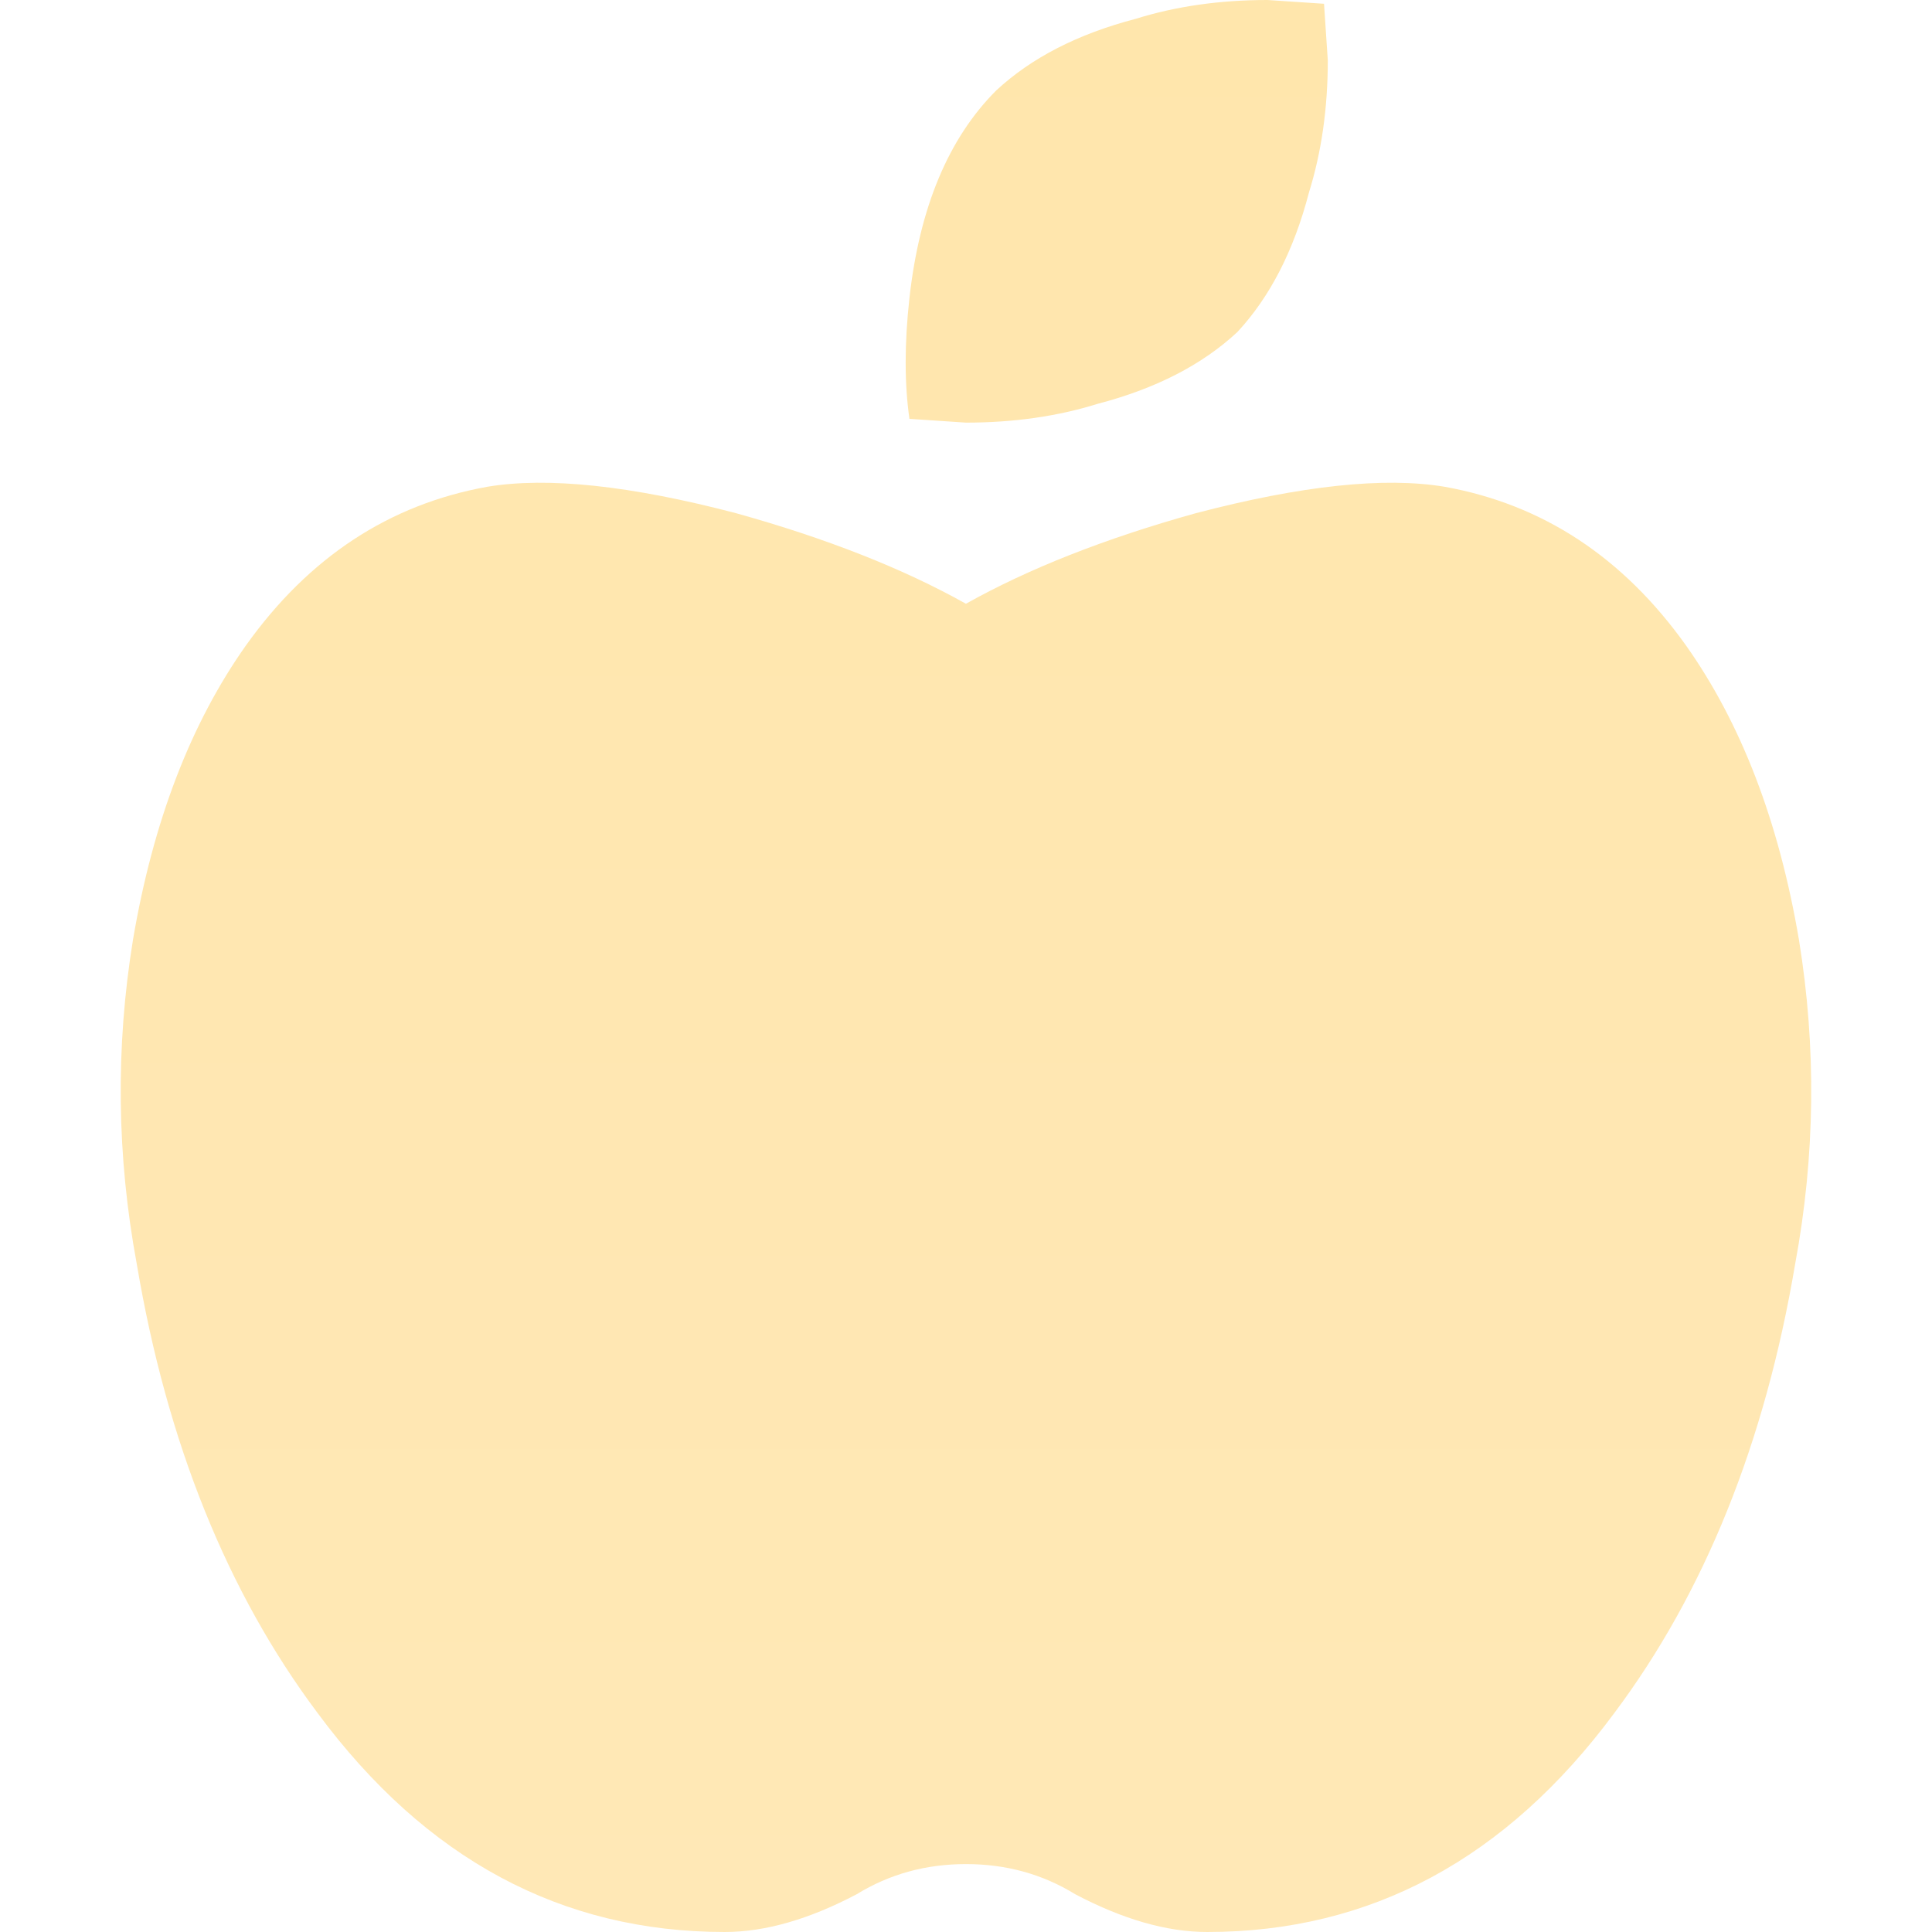 <?xml version="1.0" encoding="UTF-8"?> <svg xmlns="http://www.w3.org/2000/svg" width="800" height="800" viewBox="0 0 800 800" fill="none"> <path d="M598.203 201.562C638.782 208.859 672.063 230.734 698.078 267.188C720.969 299.484 736.578 340.109 744.891 389.062C752.188 433.859 751.641 478.641 743.328 523.438C730.844 597.391 705.875 659.375 668.422 709.375C623.672 769.797 567.5 800 499.875 800C483.219 800 465.032 794.797 445.25 784.375C431.719 776.047 416.641 771.875 399.985 771.875C383.328 771.875 368.266 776.047 354.719 784.375C334.938 794.797 316.75 800 300.094 800C232.469 800 176.297 769.797 131.547 709.375C94.094 659.375 69.125 597.391 56.641 523.438C48.328 478.641 47.782 433.859 55.078 389.062C63.391 340.109 79 299.484 101.891 267.188C127.907 230.734 161.188 208.859 201.766 201.562C226.735 197.391 261.063 201.047 304.766 212.5C342.219 222.922 373.953 235.422 399.969 250C425.985 235.422 457.719 222.922 495.172 212.5C538.891 201.047 573.235 197.391 598.203 201.562ZM512.36 137.5C497.797 151.047 478.532 160.938 454.61 167.188C437.953 172.391 419.766 175 399.985 175L376.578 173.438C374.5 158.859 374.5 142.188 376.578 123.438C380.75 85.938 392.703 57.297 412.469 37.5C427.032 23.953 446.297 14.062 470.219 7.812C486.875 2.609 505.063 0 524.844 0L548.25 1.562L549.813 25C549.813 44.797 547.203 63.016 542.016 79.688C535.782 103.641 525.907 122.922 512.36 137.5Z" fill="url(#paint0_linear_70_13)"></path> <defs> <linearGradient id="paint0_linear_70_13" x1="399.985" y1="0" x2="399.985" y2="800" gradientUnits="userSpaceOnUse"> <stop stop-color="#FFE6AC"></stop> <stop offset="1" stop-color="#FFE8B6"></stop> </linearGradient> </defs> </svg> 